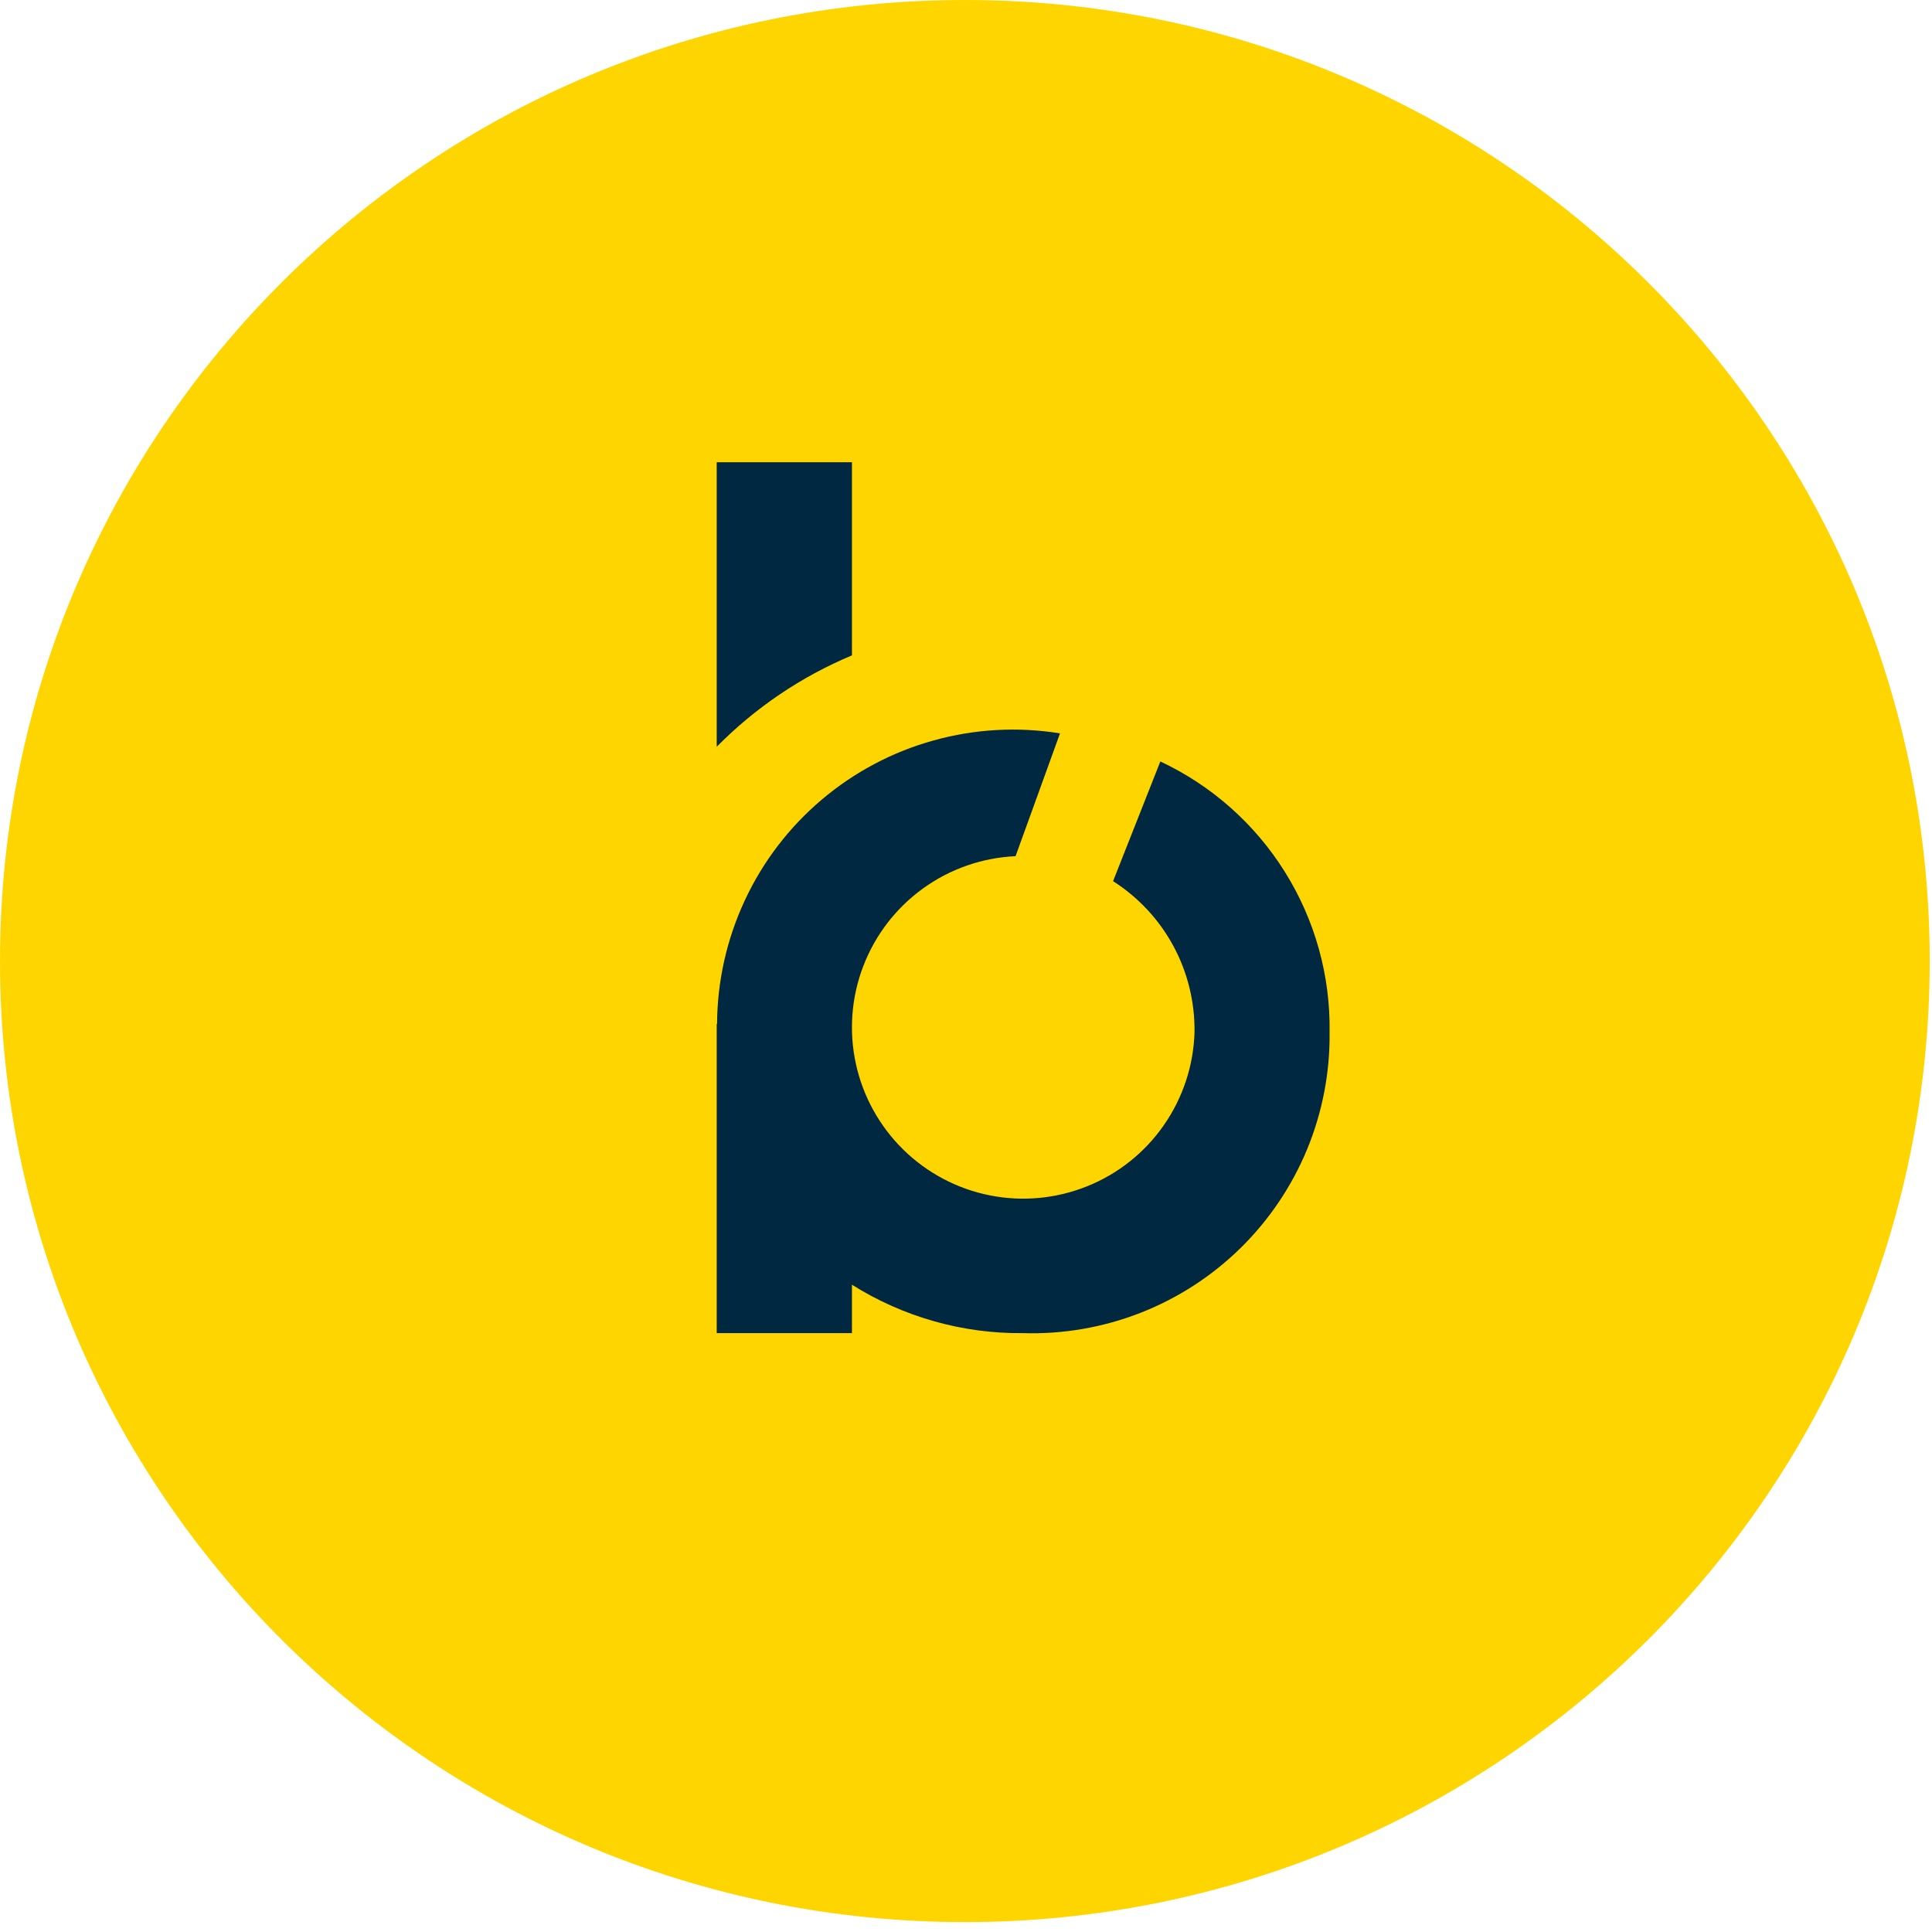 <svg width="32" height="32" viewBox="0 0 32 32" fill="none" xmlns="http://www.w3.org/2000/svg">
<path d="M15.981 31.836C24.807 31.836 31.962 24.709 31.962 15.918C31.962 7.127 24.807 0 15.981 0C7.155 0 0 7.127 0 15.918C0 24.709 7.155 31.836 15.981 31.836Z" fill="#FFD500"/>
<path d="M19.219 12.612L18.436 14.595C18.855 14.862 19.199 15.232 19.435 15.669C19.671 16.106 19.791 16.597 19.785 17.093C19.77 17.646 19.593 18.181 19.278 18.635C18.963 19.089 18.522 19.441 18.01 19.647C17.497 19.854 16.936 19.907 16.394 19.799C15.852 19.691 15.354 19.427 14.96 19.04C14.566 18.652 14.293 18.159 14.176 17.619C14.058 17.079 14.101 16.517 14.299 16.001C14.497 15.485 14.841 15.038 15.289 14.715C15.737 14.391 16.27 14.206 16.821 14.181L17.557 12.147C16.859 12.034 16.144 12.074 15.463 12.264C14.781 12.453 14.148 12.789 13.609 13.246C13.069 13.703 12.634 14.272 12.336 14.914C12.037 15.555 11.88 16.254 11.877 16.961H11.871V22.081H14.111V21.279C14.96 21.813 15.945 22.092 16.948 22.081C17.612 22.101 18.273 21.986 18.892 21.744C19.51 21.502 20.073 21.137 20.547 20.672C21.021 20.206 21.396 19.65 21.65 19.036C21.903 18.422 22.03 17.763 22.022 17.099C22.037 16.16 21.78 15.238 21.282 14.442C20.785 13.646 20.069 13.011 19.219 12.612V12.612Z" fill="#002840"/>
<path d="M11.871 12.369C12.51 11.721 13.271 11.207 14.111 10.855V7.656H11.871V12.369Z" fill="#002840"/>
</svg>
